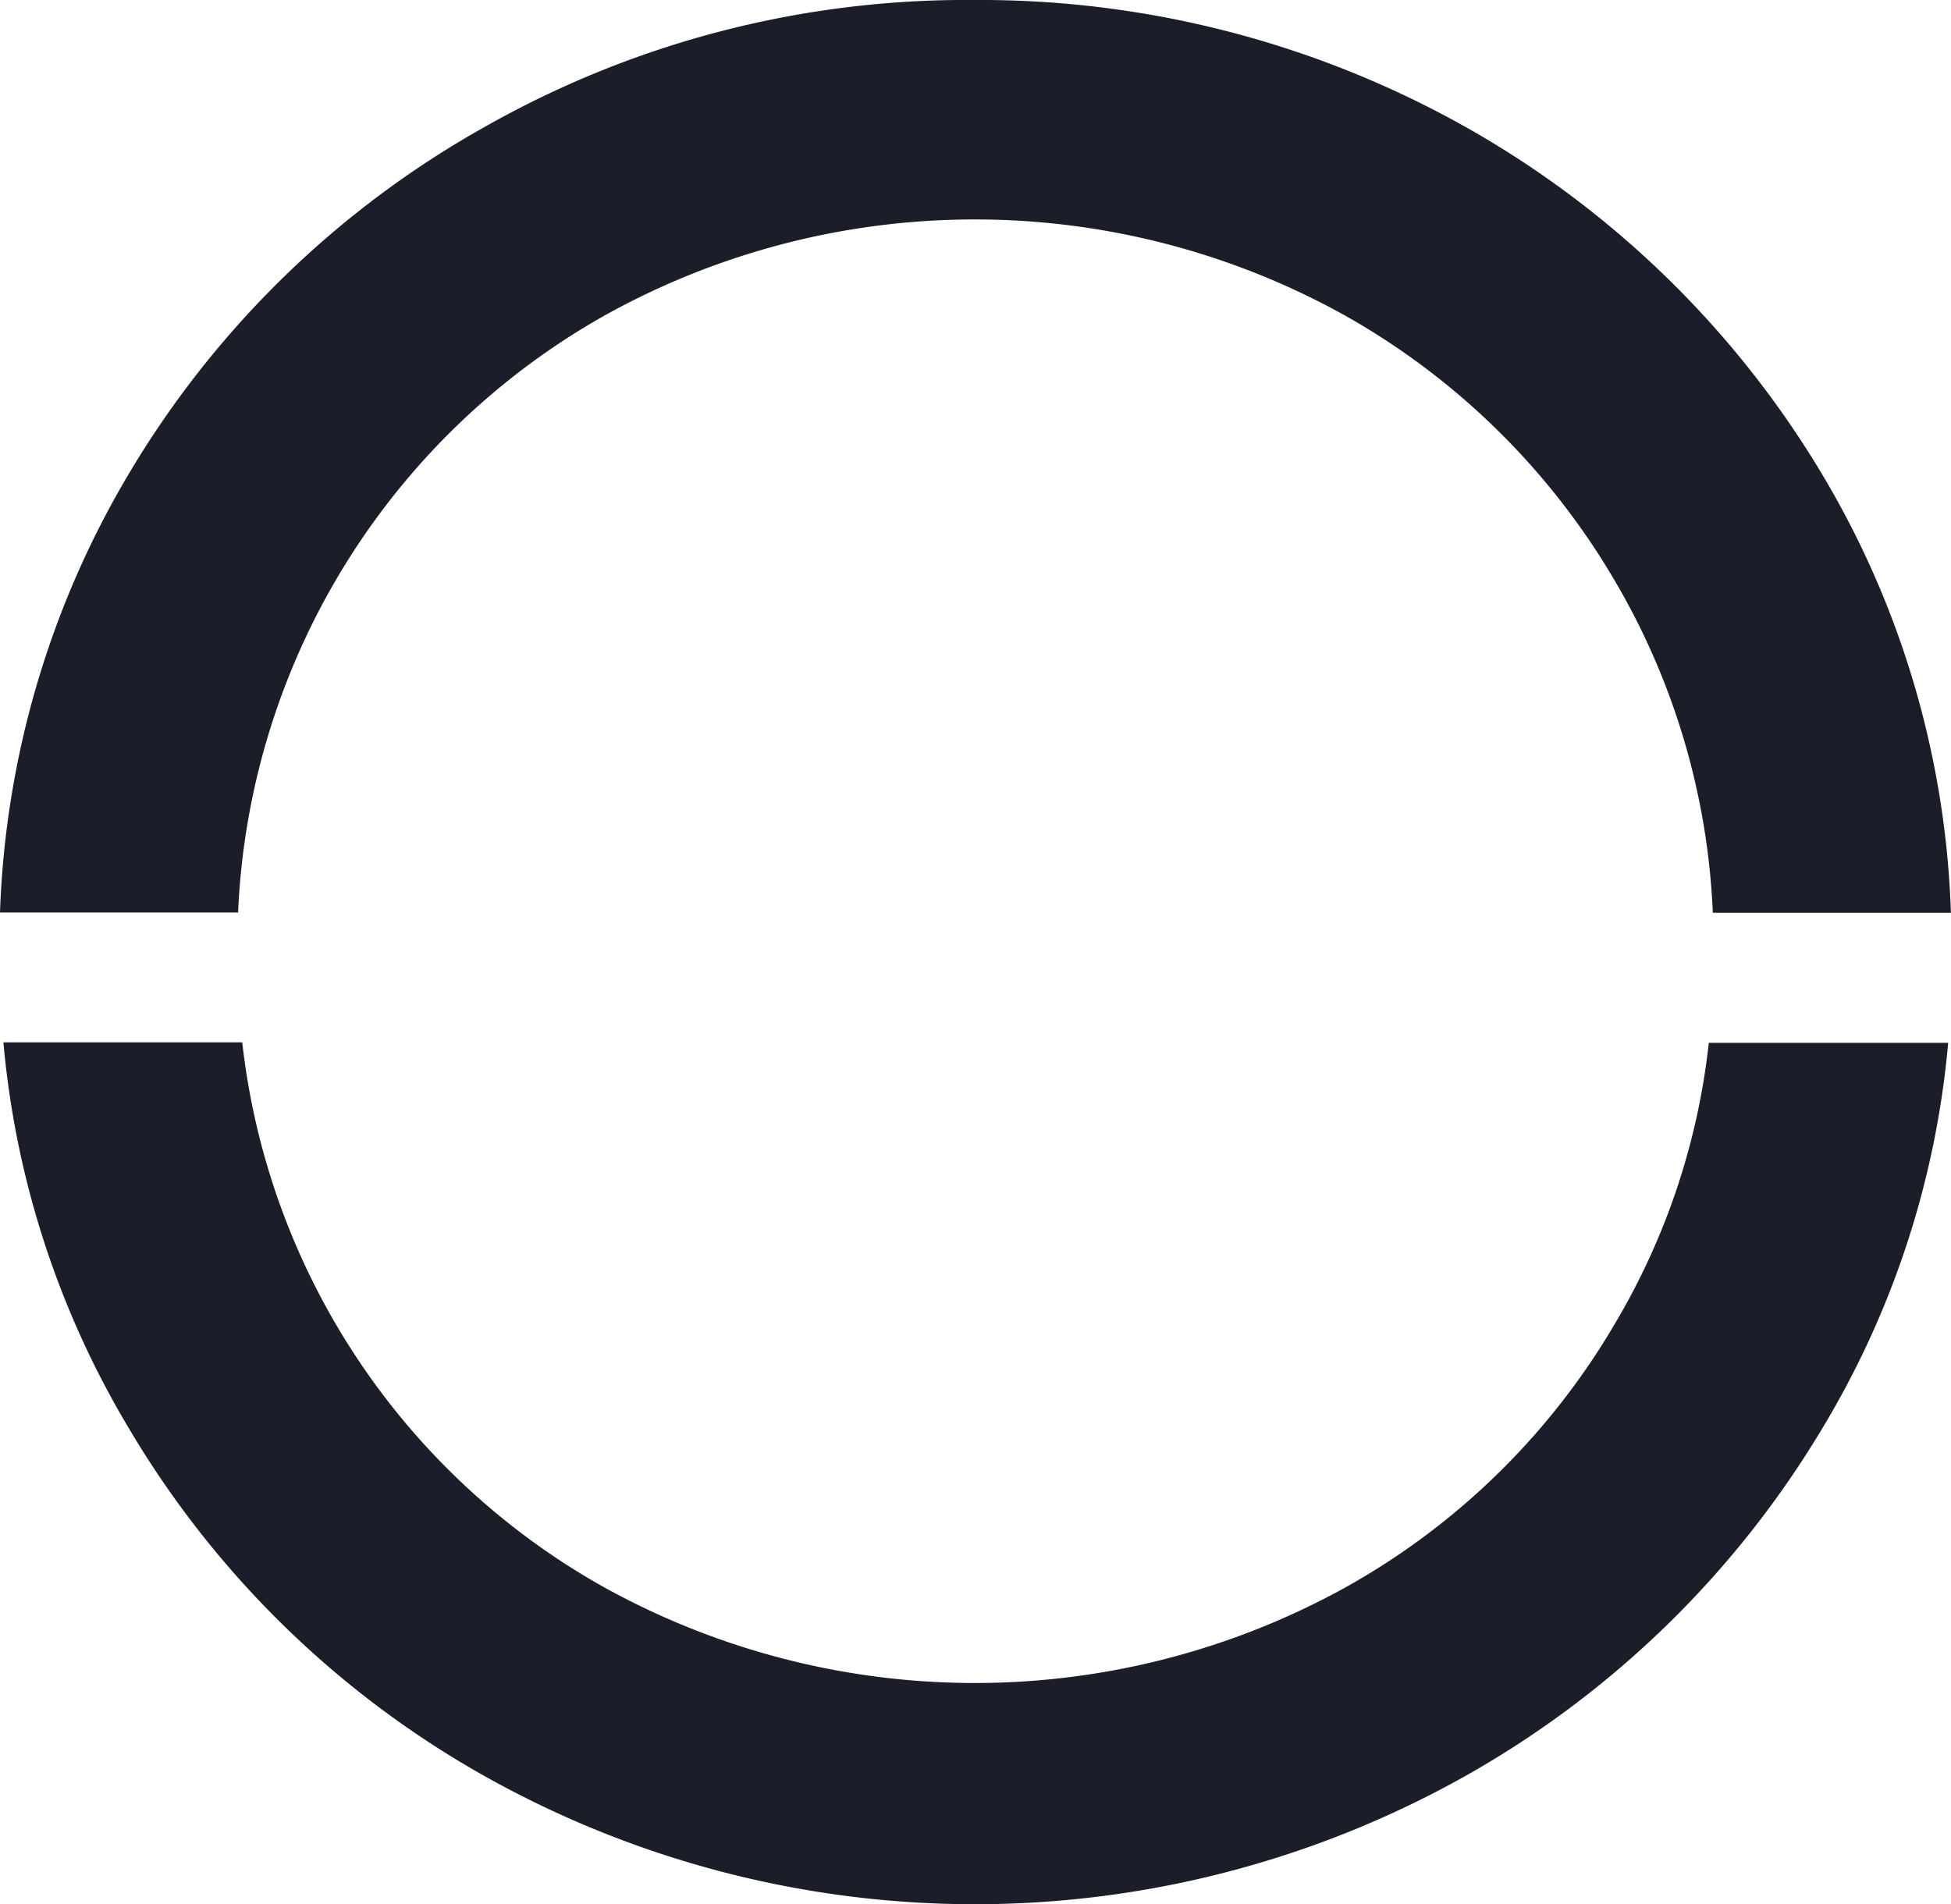 <svg xmlns="http://www.w3.org/2000/svg" width="20.609" height="20.116" viewBox="0 0 20.609 20.116">
  <g id="Orion_Logo_Mark_Charcoal_digital" data-name="Orion Logo Mark Charcoal_digital" transform="translate(0)">
    <path id="Path_936" data-name="Path 936" d="M8.315,18.64a7.617,7.617,0,0,1,3.859-6.3,8.042,8.042,0,0,1,7.846,0,7.656,7.656,0,0,1,2.837,2.794,7.547,7.547,0,0,1,1.036,3.509h2.515a9.64,9.64,0,0,0-1.372-4.652,10.238,10.238,0,0,0-3.759-3.652A10.468,10.468,0,0,0,16.09,9a10.307,10.307,0,0,0-5.174,1.343,10.124,10.124,0,0,0-3.745,3.645A9.718,9.718,0,0,0,5.8,18.64Z" transform="translate(-5.8 -9)" fill="#1b1e29"/>
    <path id="Path_937" data-name="Path 937" d="M24.315,163.1a7.366,7.366,0,0,1-.993,2.973,7.566,7.566,0,0,1-2.837,2.78,8.091,8.091,0,0,1-7.846,0A7.562,7.562,0,0,1,8.823,163.1H6.3a9.591,9.591,0,0,0,1.336,4.095,10.128,10.128,0,0,0,3.752,3.659,10.585,10.585,0,0,0,10.348,0A10.258,10.258,0,0,0,25.5,167.2a9.5,9.5,0,0,0,1.343-4.095h-2.53Z" transform="translate(-6.264 -152.088)" fill="#1b1e29"/>
  </g>
</svg>
